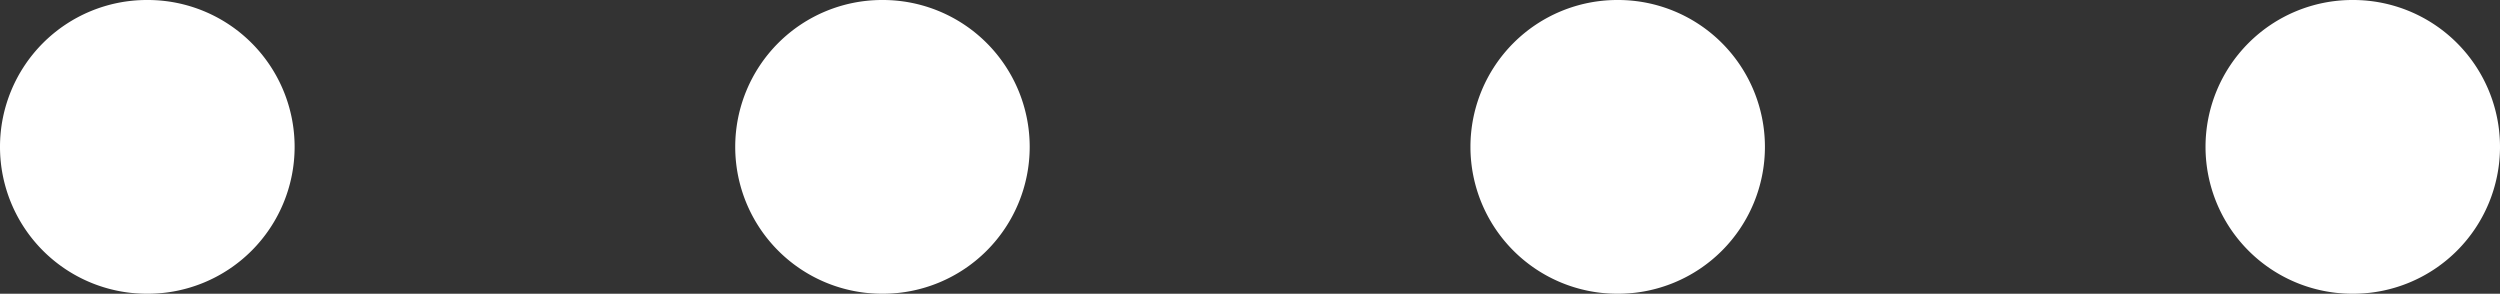 <svg xmlns="http://www.w3.org/2000/svg" width="17.022" height="2" viewBox="0 0 17.022 2">
  <rect x="0" y="0" width="17.022" height="2" fill="#333333" stroke="none"/>
  <path id="program_icon" d="M15.022,1h-.005a1,1,0,0,1-1-1,1,1,0,0,1,1-1h.005a1,1,0,0,1,1,1A1,1,0,0,1,15.022,1ZM10.017,1h-.005a1,1,0,0,1-1-1,1,1,0,0,1,1-1h.005a1,1,0,0,1,1,1A1,1,0,0,1,10.017,1ZM5.011,1H5.006a1,1,0,0,1-1-1,1,1,0,0,1,1-1h.005a1,1,0,0,1,1,1A1,1,0,0,1,5.011,1ZM.006,1H0A1,1,0,0,1-1,0,1,1,0,0,1,0-1H.006a1,1,0,0,1,1,1A1,1,0,0,1,.006,1Z" transform="translate(1 1)" fill="#fff"/>
</svg>
